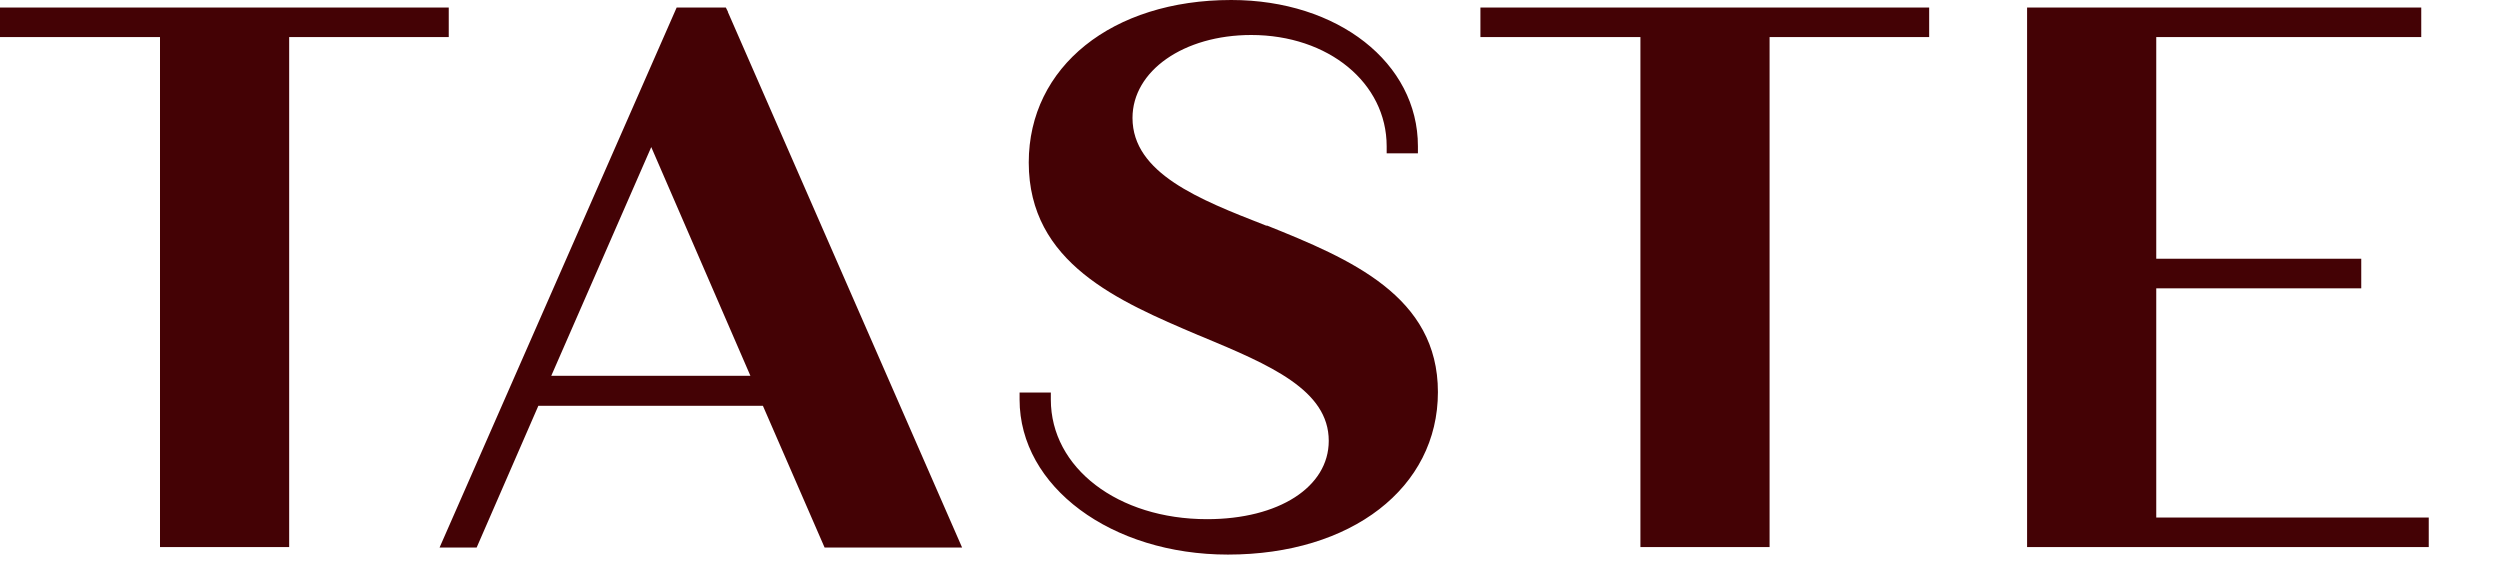 <svg xmlns="http://www.w3.org/2000/svg" viewBox="0 0 60 14">
<path d="M10.77 0.89H6.94V13.13H3.84V0.89H0V0.18H10.77V0.89ZM17.47 0.29L23.09 13.14H19.79L18.31 9.74H12.92L11.44 13.14H10.55L16.24 0.18H17.42L17.47 0.28V0.29ZM15.63 3.53L13.23 9.02H18.01L15.63 3.53ZM30.4 5.42L30.35 5.4C28.79 4.79 27.18 4.16 27.18 2.83C27.18 1.7 28.41 0.84 30.03 0.84C31.88 0.84 33.28 1.99 33.28 3.51V3.68H34.03V3.51C34.03 1.51 32.11 0 29.55 0C26.69 0 24.69 1.6 24.69 3.9C24.69 6.32 26.85 7.23 28.75 8.04L28.85 8.08C30.48 8.76 31.89 9.36 31.89 10.58C31.89 11.69 30.69 12.46 28.97 12.46C26.83 12.46 25.22 11.23 25.22 9.59V9.42H24.47V9.59C24.47 11.68 26.67 13.31 29.47 13.31C32.43 13.31 34.51 11.71 34.51 9.41C34.51 7.11 32.42 6.22 30.4 5.41V5.42ZM35.54 0.89H39.37V13.13H42.47V0.89H46.3V0.18H35.53V0.89H35.54ZM51.75 12.42V6.92H56.67V6.21H51.75V0.89H58.11V0.18H48.65V13.13H58.29V12.42H51.75Z" fill="#440205"/>
</svg>